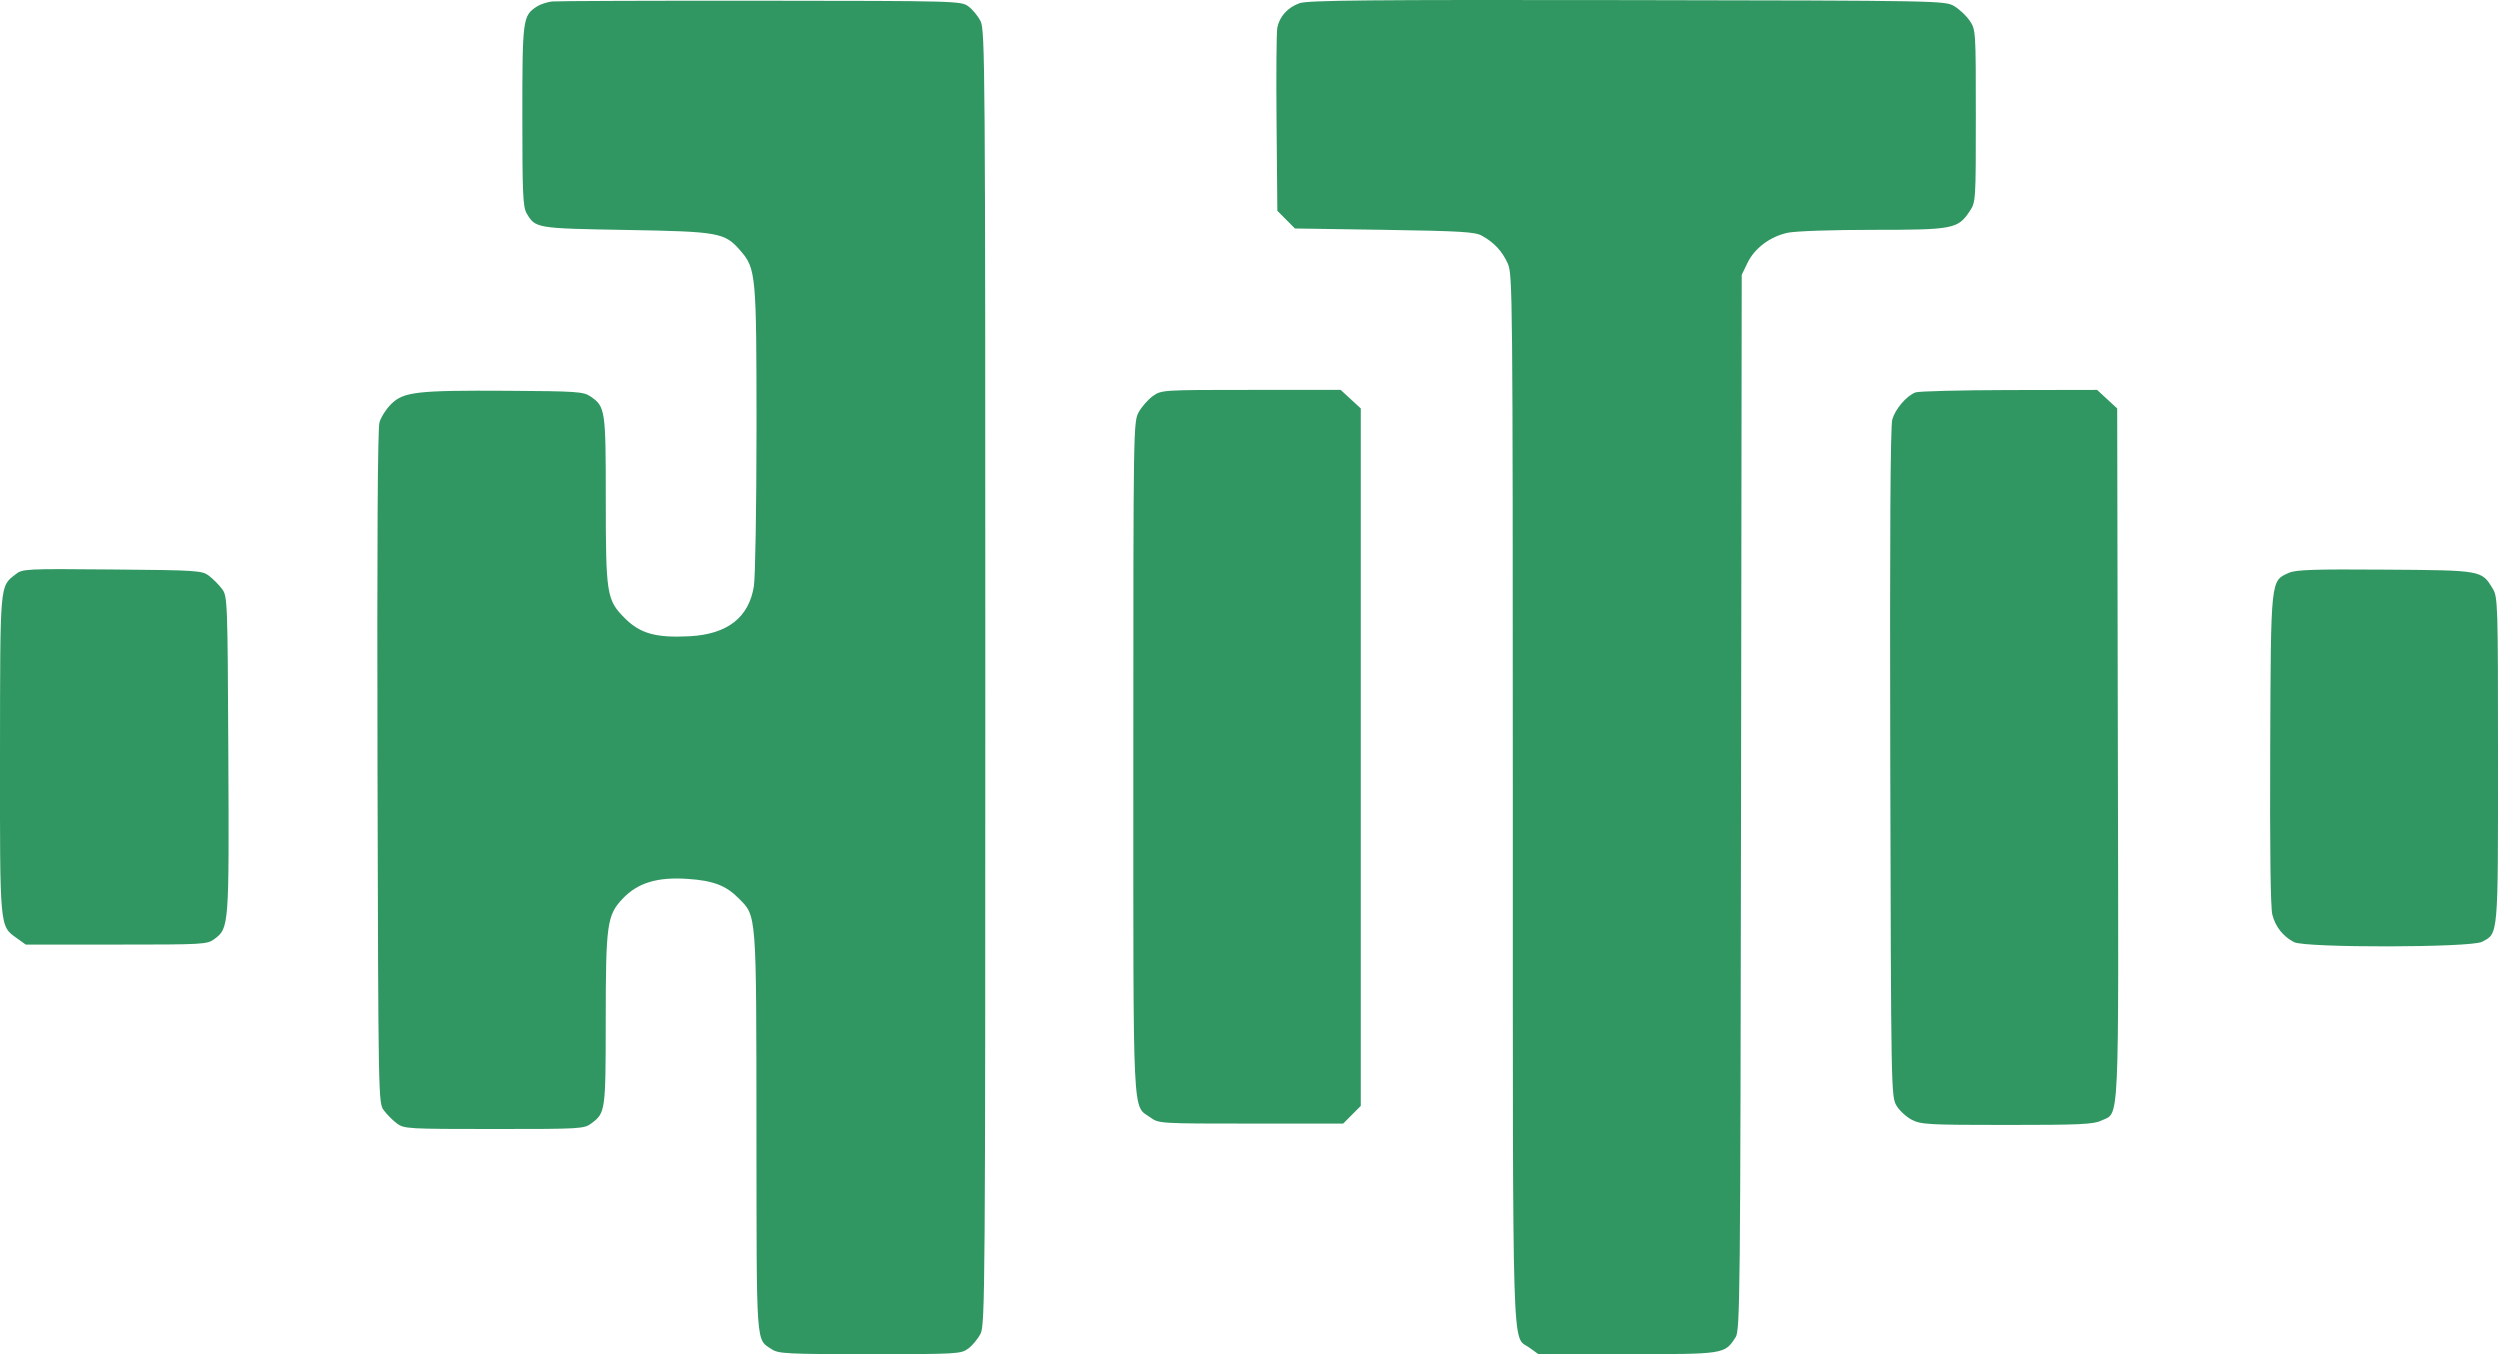 <?xml version="1.0" encoding="UTF-8"?> <svg xmlns="http://www.w3.org/2000/svg" width="48" height="26" viewBox="0 0 48 26" fill="none"><path fill-rule="evenodd" clip-rule="evenodd" d="M10.602 0.028C10.506 0.038 10.371 0.083 10.303 0.128C10.037 0.303 10.029 0.37 10.029 2.228C10.029 3.724 10.04 3.973 10.112 4.097C10.28 4.383 10.292 4.385 12.018 4.415C13.803 4.446 13.913 4.465 14.212 4.808C14.516 5.158 14.525 5.252 14.525 8.237C14.524 9.746 14.502 11.086 14.474 11.258C14.377 11.858 13.965 12.177 13.242 12.216C12.594 12.25 12.29 12.165 11.994 11.867C11.647 11.518 11.631 11.412 11.631 9.569C11.631 7.862 11.622 7.806 11.336 7.611C11.203 7.52 11.072 7.511 9.744 7.503C8.005 7.493 7.752 7.522 7.512 7.756C7.417 7.849 7.315 8.008 7.286 8.109C7.251 8.231 7.238 10.466 7.248 14.734C7.264 21.146 7.264 21.176 7.37 21.319C7.429 21.398 7.541 21.511 7.62 21.57C7.757 21.673 7.826 21.677 9.486 21.677C11.155 21.677 11.214 21.674 11.356 21.568C11.624 21.368 11.629 21.329 11.63 19.61C11.631 17.735 11.654 17.571 11.959 17.251C12.247 16.949 12.622 16.835 13.204 16.875C13.691 16.907 13.938 17.001 14.181 17.246C14.53 17.597 14.521 17.487 14.524 21.744C14.527 25.925 14.511 25.704 14.821 25.908C14.947 25.991 15.125 26 16.703 26C18.384 26 18.45 25.996 18.591 25.892C18.671 25.833 18.778 25.704 18.827 25.606C18.913 25.437 18.918 24.729 18.918 13.006C18.918 1.284 18.913 0.575 18.827 0.407C18.778 0.308 18.673 0.181 18.594 0.123C18.454 0.019 18.382 0.017 14.615 0.014C12.505 0.012 10.699 0.019 10.602 0.028ZM24.952 0.061C24.724 0.142 24.566 0.316 24.524 0.533C24.508 0.619 24.501 1.445 24.51 2.368L24.525 4.047L24.694 4.217L24.863 4.387L26.58 4.413C28.049 4.436 28.32 4.452 28.453 4.526C28.689 4.657 28.842 4.823 28.949 5.059C29.042 5.265 29.045 5.629 29.046 15.338C29.047 26.391 29.024 25.631 29.364 25.875L29.538 26H31.246C33.12 26 33.112 26.001 33.323 25.676C33.409 25.544 33.415 24.983 33.428 15.407L33.441 5.277L33.551 5.049C33.687 4.766 33.985 4.542 34.324 4.469C34.471 4.437 35.176 4.413 35.962 4.413C37.505 4.413 37.592 4.396 37.819 4.054C37.935 3.879 37.936 3.856 37.936 2.226C37.936 0.599 37.935 0.572 37.82 0.4C37.756 0.305 37.622 0.178 37.523 0.119C37.343 0.013 37.294 0.012 31.244 0.002C26.302 -0.006 25.109 0.005 24.952 0.061ZM22.137 7.603C22.046 7.667 21.925 7.805 21.866 7.909C21.761 8.098 21.76 8.141 21.76 14.542C21.76 21.672 21.738 21.204 22.09 21.457C22.249 21.572 22.273 21.573 24.02 21.573H25.789L25.958 21.403L26.127 21.233V14.537V7.842L25.934 7.664L25.741 7.486H24.021C22.321 7.486 22.3 7.487 22.137 7.603ZM36.774 7.535C36.6 7.606 36.389 7.854 36.332 8.053C36.295 8.181 36.283 10.294 36.293 14.647C36.308 20.945 36.31 21.055 36.412 21.227C36.469 21.323 36.602 21.445 36.707 21.5C36.884 21.591 37.028 21.599 38.534 21.599C39.916 21.599 40.196 21.587 40.341 21.517C40.7 21.346 40.678 21.812 40.663 14.464L40.65 7.842L40.457 7.664L40.264 7.486L38.57 7.489C37.639 7.491 36.83 7.511 36.774 7.535ZM0.295 11.03C-0.006 11.268 0.003 11.17 0 14.485C-0.002 17.844 -0.008 17.776 0.32 18.011L0.494 18.136H2.234C3.92 18.136 3.979 18.133 4.12 18.027C4.397 17.82 4.4 17.779 4.384 14.485C4.37 11.514 4.367 11.448 4.263 11.308C4.204 11.229 4.092 11.116 4.014 11.056C3.878 10.954 3.795 10.948 2.153 10.934C0.468 10.919 0.432 10.921 0.295 11.03ZM43.948 10.998C43.594 11.156 43.601 11.086 43.588 14.386C43.58 16.3 43.594 17.429 43.629 17.563C43.688 17.794 43.834 17.978 44.045 18.089C44.258 18.201 47.438 18.196 47.654 18.083C47.97 17.919 47.962 18.001 47.962 14.584C47.962 11.589 47.958 11.463 47.861 11.303C47.647 10.948 47.658 10.95 45.794 10.937C44.438 10.927 44.081 10.938 43.948 10.998Z" fill="#319762"></path></svg> 
